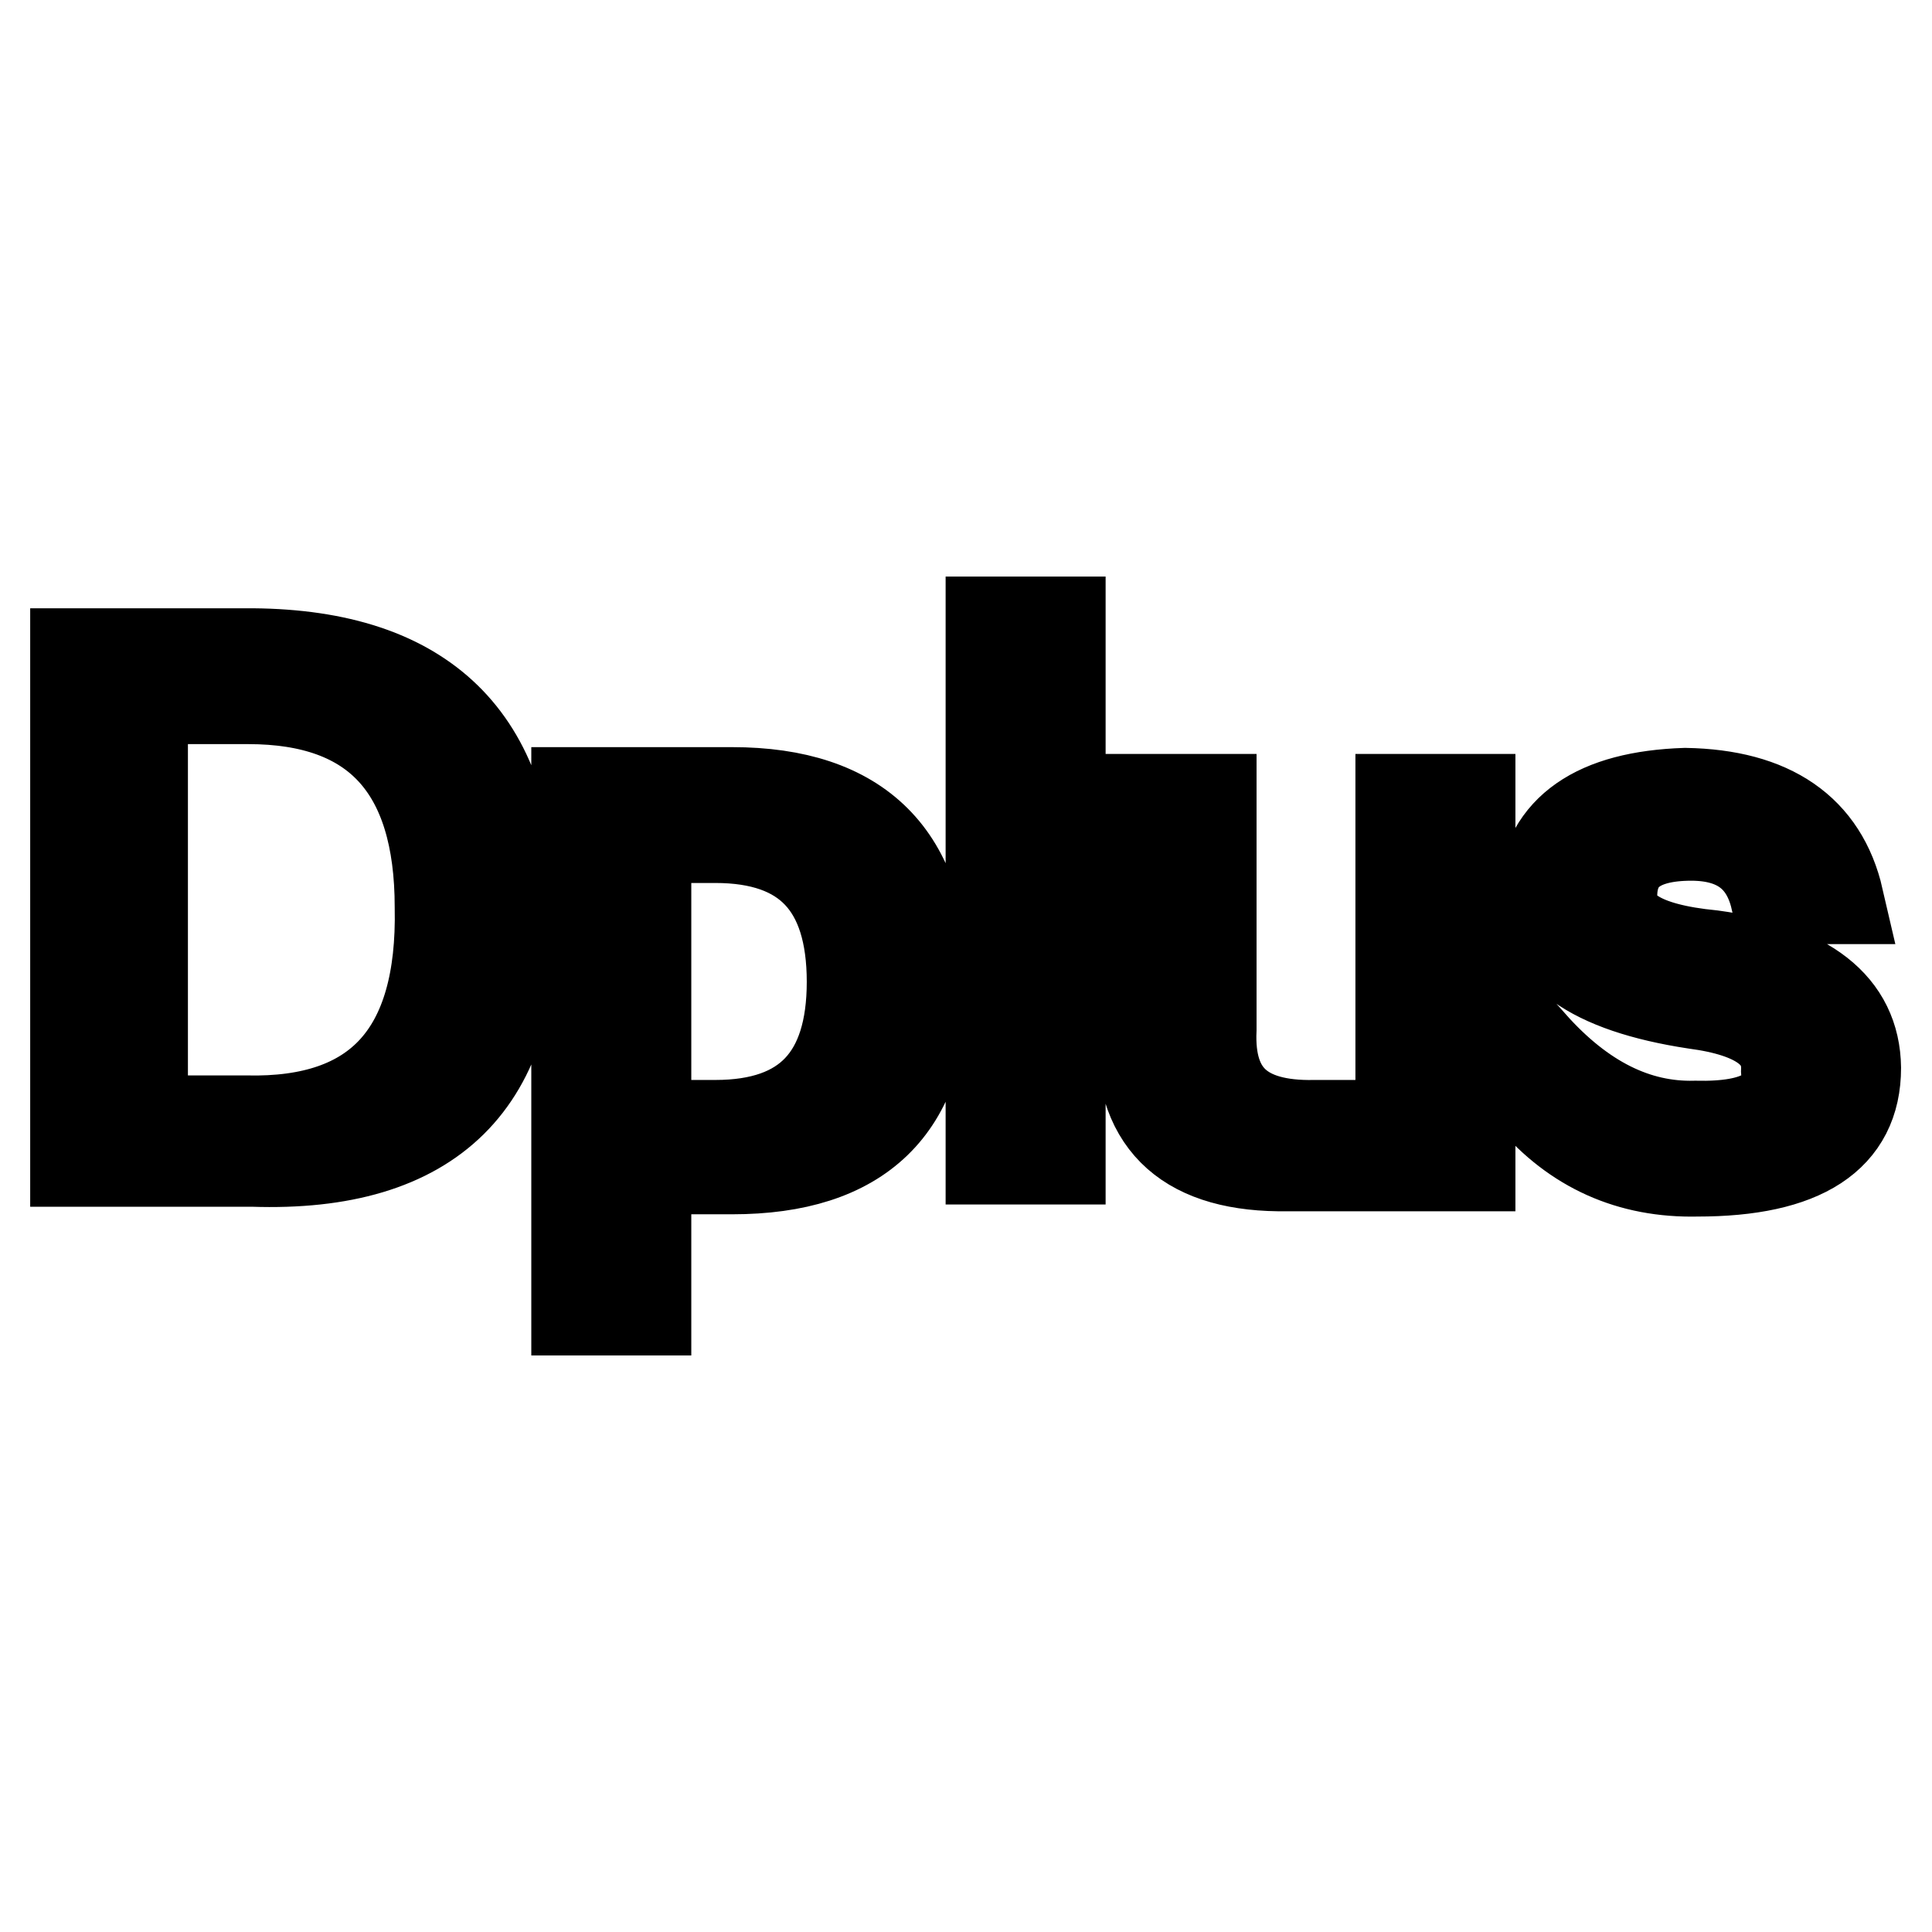 <?xml version="1.0" encoding="utf-8"?>
<!-- Svg Vector Icons : http://www.onlinewebfonts.com/icon -->
<!DOCTYPE svg PUBLIC "-//W3C//DTD SVG 1.1//EN" "http://www.w3.org/Graphics/SVG/1.1/DTD/svg11.dtd">
<svg version="1.1" xmlns="http://www.w3.org/2000/svg" xmlns:xlink="http://www.w3.org/1999/xlink" x="0px" y="0px" viewBox="0 0 256 256" enable-background="new 0 0 256 256" xml:space="preserve">
<g><g><path stroke-width="12" fill-opacity="0" stroke="#000000"  d="M224.1,110.7c-6.8,0-10.3,2.6-10.5,7.6c-0.4,4.7,4,7.4,13.3,8.3c12.5,1.7,18.9,6.7,19,14.9c0,9.1-7,13.7-21,13.7c-8.9,0.2-16.2-3.1-21.9-9.8v-7c6.6,7.4,13.8,11,21.6,10.8c8.5,0.2,12.5-2.2,12.1-7.3c0.2-4.9-3.8-7.8-12.1-8.9c-13.8-2.1-20.5-7-20.3-14.6c0.8-8.5,7.2-12.9,19-13.3c11.4,0.2,18.2,4.9,20.3,14h-8.3C234,113.5,230.2,110.7,224.1,110.7z M151.3,137.4v-31.5h9.2v30.5c-0.4,8.7,4.1,12.9,13.7,12.7h11.4v-43.2h9.2v48.6h-24.2C157.6,154.7,151.1,149,151.3,137.4z M131.3,82.4h9.2v71.2h-9.2V82.4z M97,154.9H85.6v18.7h-9.2V105H97c16.9,0,25.4,8.5,25.4,25.4C122.4,146.7,114,154.9,97,154.9z M94.8,111h-9.2v38.1h9.2c12.1,0,18.1-6.4,18.1-19C112.9,117.4,106.9,111,94.8,111z M33.5,153.9H10V86.6h23.5c22.7,0.2,34.1,11.3,34.3,33.4C68.7,143.4,57.2,154.7,33.5,153.9z M58.3,120.2c0-18.4-8.5-27.6-25.4-27.6h-14v55.9h13.7C50.1,148.9,58.7,139.5,58.3,120.2z"/></g></g>
</svg>